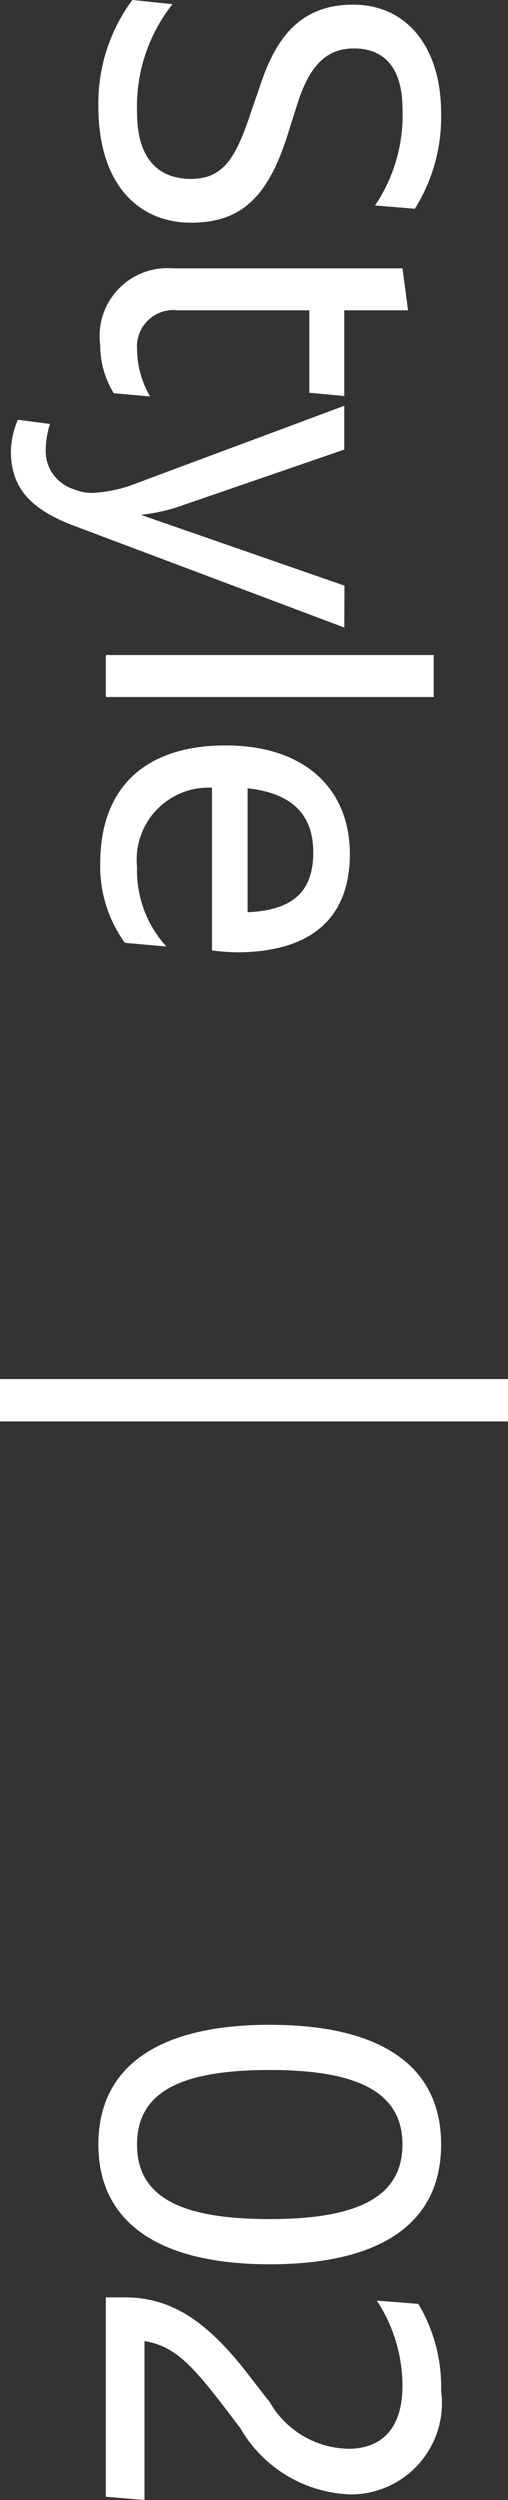 <svg xmlns="http://www.w3.org/2000/svg" width="12" height="59.026" viewBox="0 0 12 59.026">
  <rect x="0" y="0" width="12" height="59.026" fill="#333333" stroke="none"/>
  <g id="グループ_303" data-name="グループ 303" transform="translate(-389.5 -1075.44)">
    <path id="パス_38" data-name="パス 38" d="M2.948.176c1.87,0,2.75-.968,2.75-2.189s-.649-1.848-2.167-2.31L2.97-4.5c-1.023-.308-1.386-.737-1.386-1.364,0-.7.44-1.144,1.43-1.144a3.8,3.8,0,0,1,2.277.649L5.368-7.3A4.07,4.07,0,0,0,3.113-7.92C1.562-7.92.55-7.117.55-5.841S1.375-4,2.475-3.641l.539.187c1.067.352,1.65.627,1.65,1.441,0,.781-.484,1.276-1.573,1.276A3.9,3.9,0,0,1,.539-1.573l-.1.946A4.091,4.091,0,0,0,2.948.176ZM8.679-.737a.86.86,0,0,1-.913-.957V-4.807H9.713l.077-.825H7.766V-7.139l-.99.132v5.434A1.6,1.6,0,0,0,8.591.132,2.161,2.161,0,0,0,9.724-.187L9.8-1.045A2.27,2.27,0,0,1,8.679-.737Zm5.588-4.9L12.595-.825a4.4,4.4,0,0,0-.165-.814L11.055-5.632H10.021l1.826,4.9A3.213,3.213,0,0,1,12.078.319a1.121,1.121,0,0,1-.088.44.941.941,0,0,1-.946.66,2.035,2.035,0,0,1-.594-.1l-.1.759a2.034,2.034,0,0,0,.737.165c.891,0,1.4-.484,1.793-1.562l2.376-6.314ZM15.906,0h.99V-7.744h-.99Zm7.018-3.091c0-1.661-.726-2.673-2.321-2.673-1.5,0-2.563,1.023-2.563,2.937C18.04-.968,19,.132,20.823.132A3.061,3.061,0,0,0,22.7-.451l.088-.979a2.666,2.666,0,0,1-1.881.693,1.7,1.7,0,0,1-1.87-1.771H22.88A5.2,5.2,0,0,0,22.924-3.091ZM20.57-4.9c.968,0,1.364.539,1.408,1.551H19.052C19.162-4.345,19.624-4.9,20.57-4.9ZM51.073.176C52.943.176,53.9-1.3,53.9-3.872c0-2.607-.957-4.048-2.827-4.048s-2.827,1.441-2.827,4.048C48.246-1.287,49.2.176,51.073.176Zm0-.913c-1.254,0-1.76-1.056-1.76-3.135,0-2.046.506-3.135,1.76-3.135s1.76,1.089,1.76,3.135C52.833-1.793,52.327-.737,51.073-.737Zm4.642-.176c.11-.726.616-1.155,1.507-1.848l.55-.418A3.121,3.121,0,0,0,59.334-5.8,2.154,2.154,0,0,0,56.892-7.92a3.817,3.817,0,0,0-2.057.539l-.077.979a3.678,3.678,0,0,1,2.013-.605c1.045,0,1.485.528,1.485,1.276a2.189,2.189,0,0,1-1.1,1.859l-.594.462c-1.243.946-1.881,1.8-1.881,2.959V0h4.708l.077-.913Z" transform="translate(392 1075) rotate(90)" fill="#fff"/>
    <path id="パス_34" data-name="パス 34" d="M0,0H12" transform="translate(389.5 1108.5)" fill="none" stroke="#fff" stroke-width="1"/>
  </g>
</svg>
